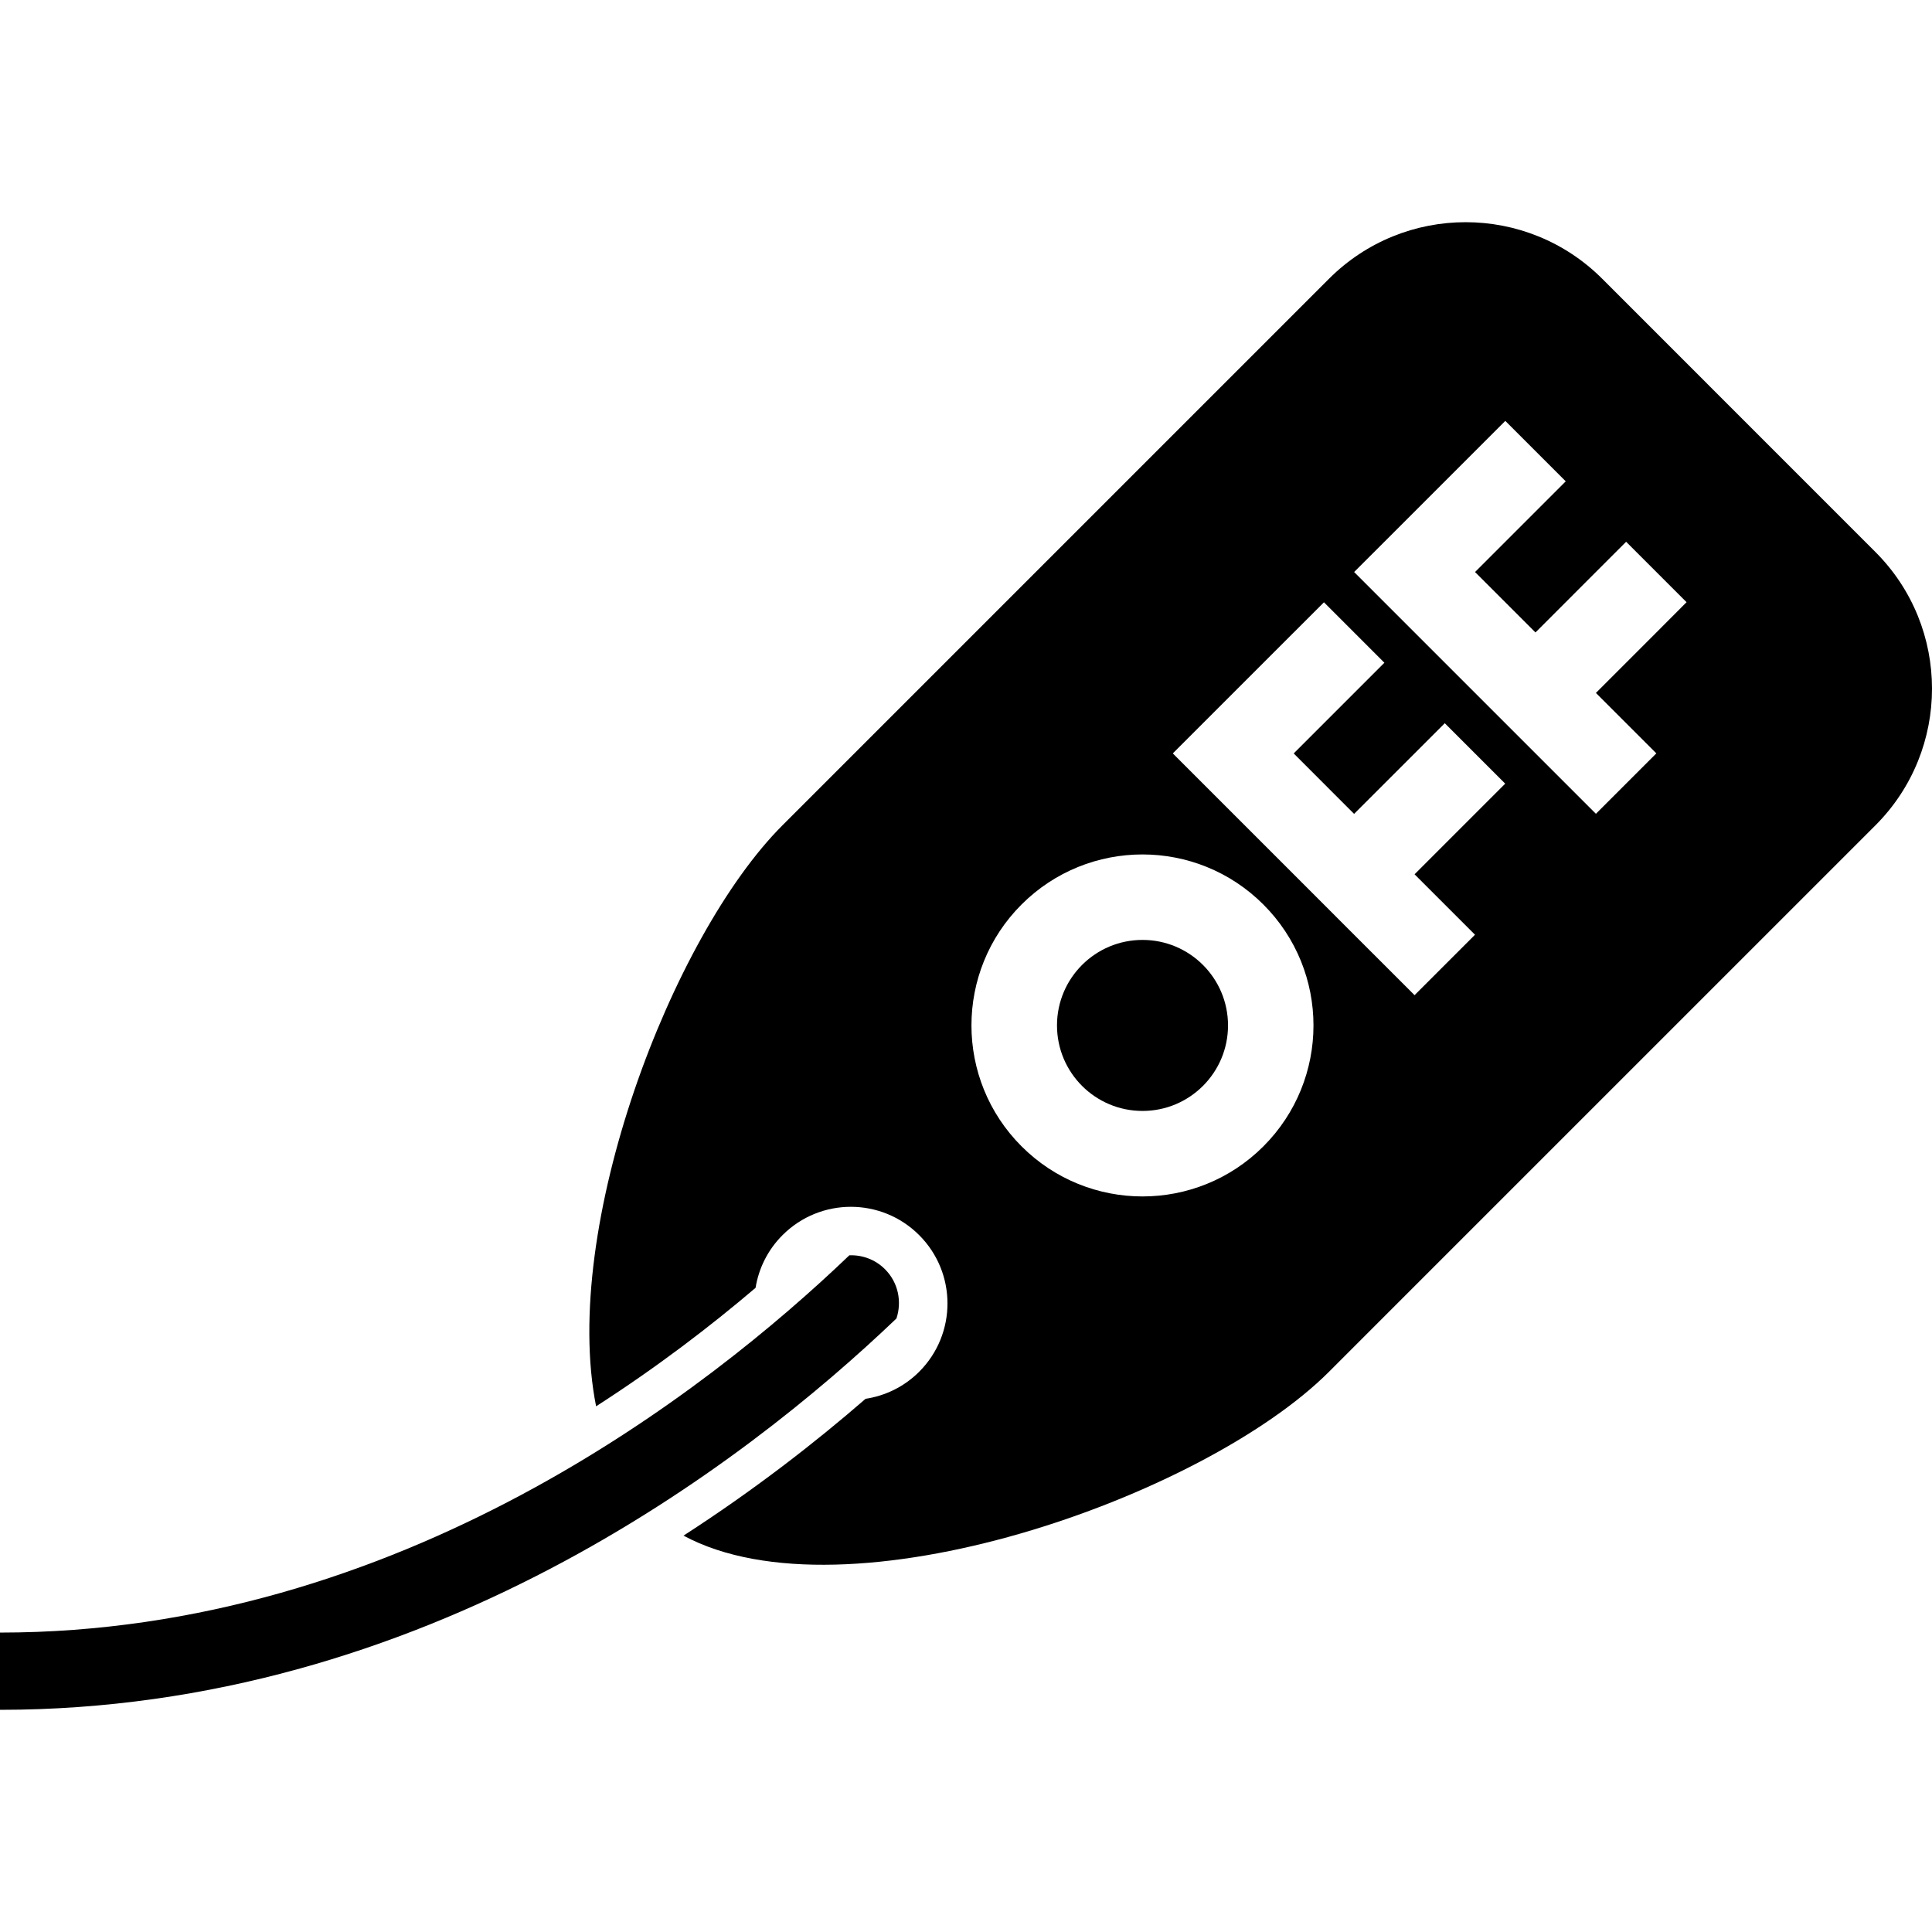 <?xml version="1.0" encoding="utf-8"?>
<!-- Generator: Adobe Illustrator 15.0.0, SVG Export Plug-In . SVG Version: 6.00 Build 0)  -->
<!DOCTYPE svg PUBLIC "-//W3C//DTD SVG 1.1//EN" "http://www.w3.org/Graphics/SVG/1.1/DTD/svg11.dtd">
<svg version="1.1" id="Layer_1" xmlns="http://www.w3.org/2000/svg" xmlns:xlink="http://www.w3.org/1999/xlink" x="0px" y="0px"
	 width="50px" height="50px" viewBox="0 0 50 50" enable-background="new 0 0 50 50" xml:space="preserve">
<g>
	<path d="M22.903,32.847c-0.254-0.254-0.589-0.372-0.922-0.36C18.298,36.015,10.326,42.251,0,42.251v1.999
		c10.967,0,19.237-6.34,23.2-10.128C23.344,33.688,23.249,33.192,22.903,32.847z"/>
	<g>
		<path d="M48.536,14.286l-7.07-7.071c-1.953-1.953-5.119-1.953-7.072,0c0,0-10.606,10.606-14.142,14.142
			c-2.873,2.873-5.746,10.415-4.825,15.038c1.583-1.017,2.966-2.078,4.127-3.066c0.081-0.499,0.312-0.979,0.698-1.364
			c0.977-0.977,2.56-0.977,3.536,0c0.977,0.976,0.977,2.56,0,3.536c-0.391,0.391-0.88,0.622-1.387,0.7
			c-1.296,1.125-2.875,2.356-4.712,3.541c4.206,2.264,13.452-0.987,16.707-4.242c3.313-3.313,0.418-0.418,0.045-0.046l14.097-14.096
			C50.488,19.404,50.488,16.239,48.536,14.286z M32.696,29.668c-1.728,1.728-4.529,1.728-6.258-0.001
			c-1.729-1.728-1.729-4.53-0.001-6.258c1.729-1.728,4.531-1.728,6.259,0C34.425,25.137,34.425,27.939,32.696,29.668z
			 M38.173,21.062l-1.564,1.565l1.564,1.564l-1.564,1.564l-1.565-1.564l-1.564-1.565l-1.564-1.564l-1.564-1.564l1.564-1.564
			l2.348-2.347l1.564,1.565l-2.347,2.347l1.563,1.564l1.565-1.564l0.782-0.782l1.564,1.564L38.173,21.062z M42.866,16.369
			l-1.564,1.564l1.564,1.564l-1.564,1.564l-1.564-1.564l-1.564-1.564l-1.564-1.564l-1.565-1.565l1.565-1.564l2.347-2.347
			l1.564,1.564l-2.347,2.347l1.564,1.564l1.564-1.565l0.782-0.782l1.564,1.564L42.866,16.369z"/>
		<circle cx="29.568" cy="26.538" r="2.213"/>
	</g>
</g>
</svg>
